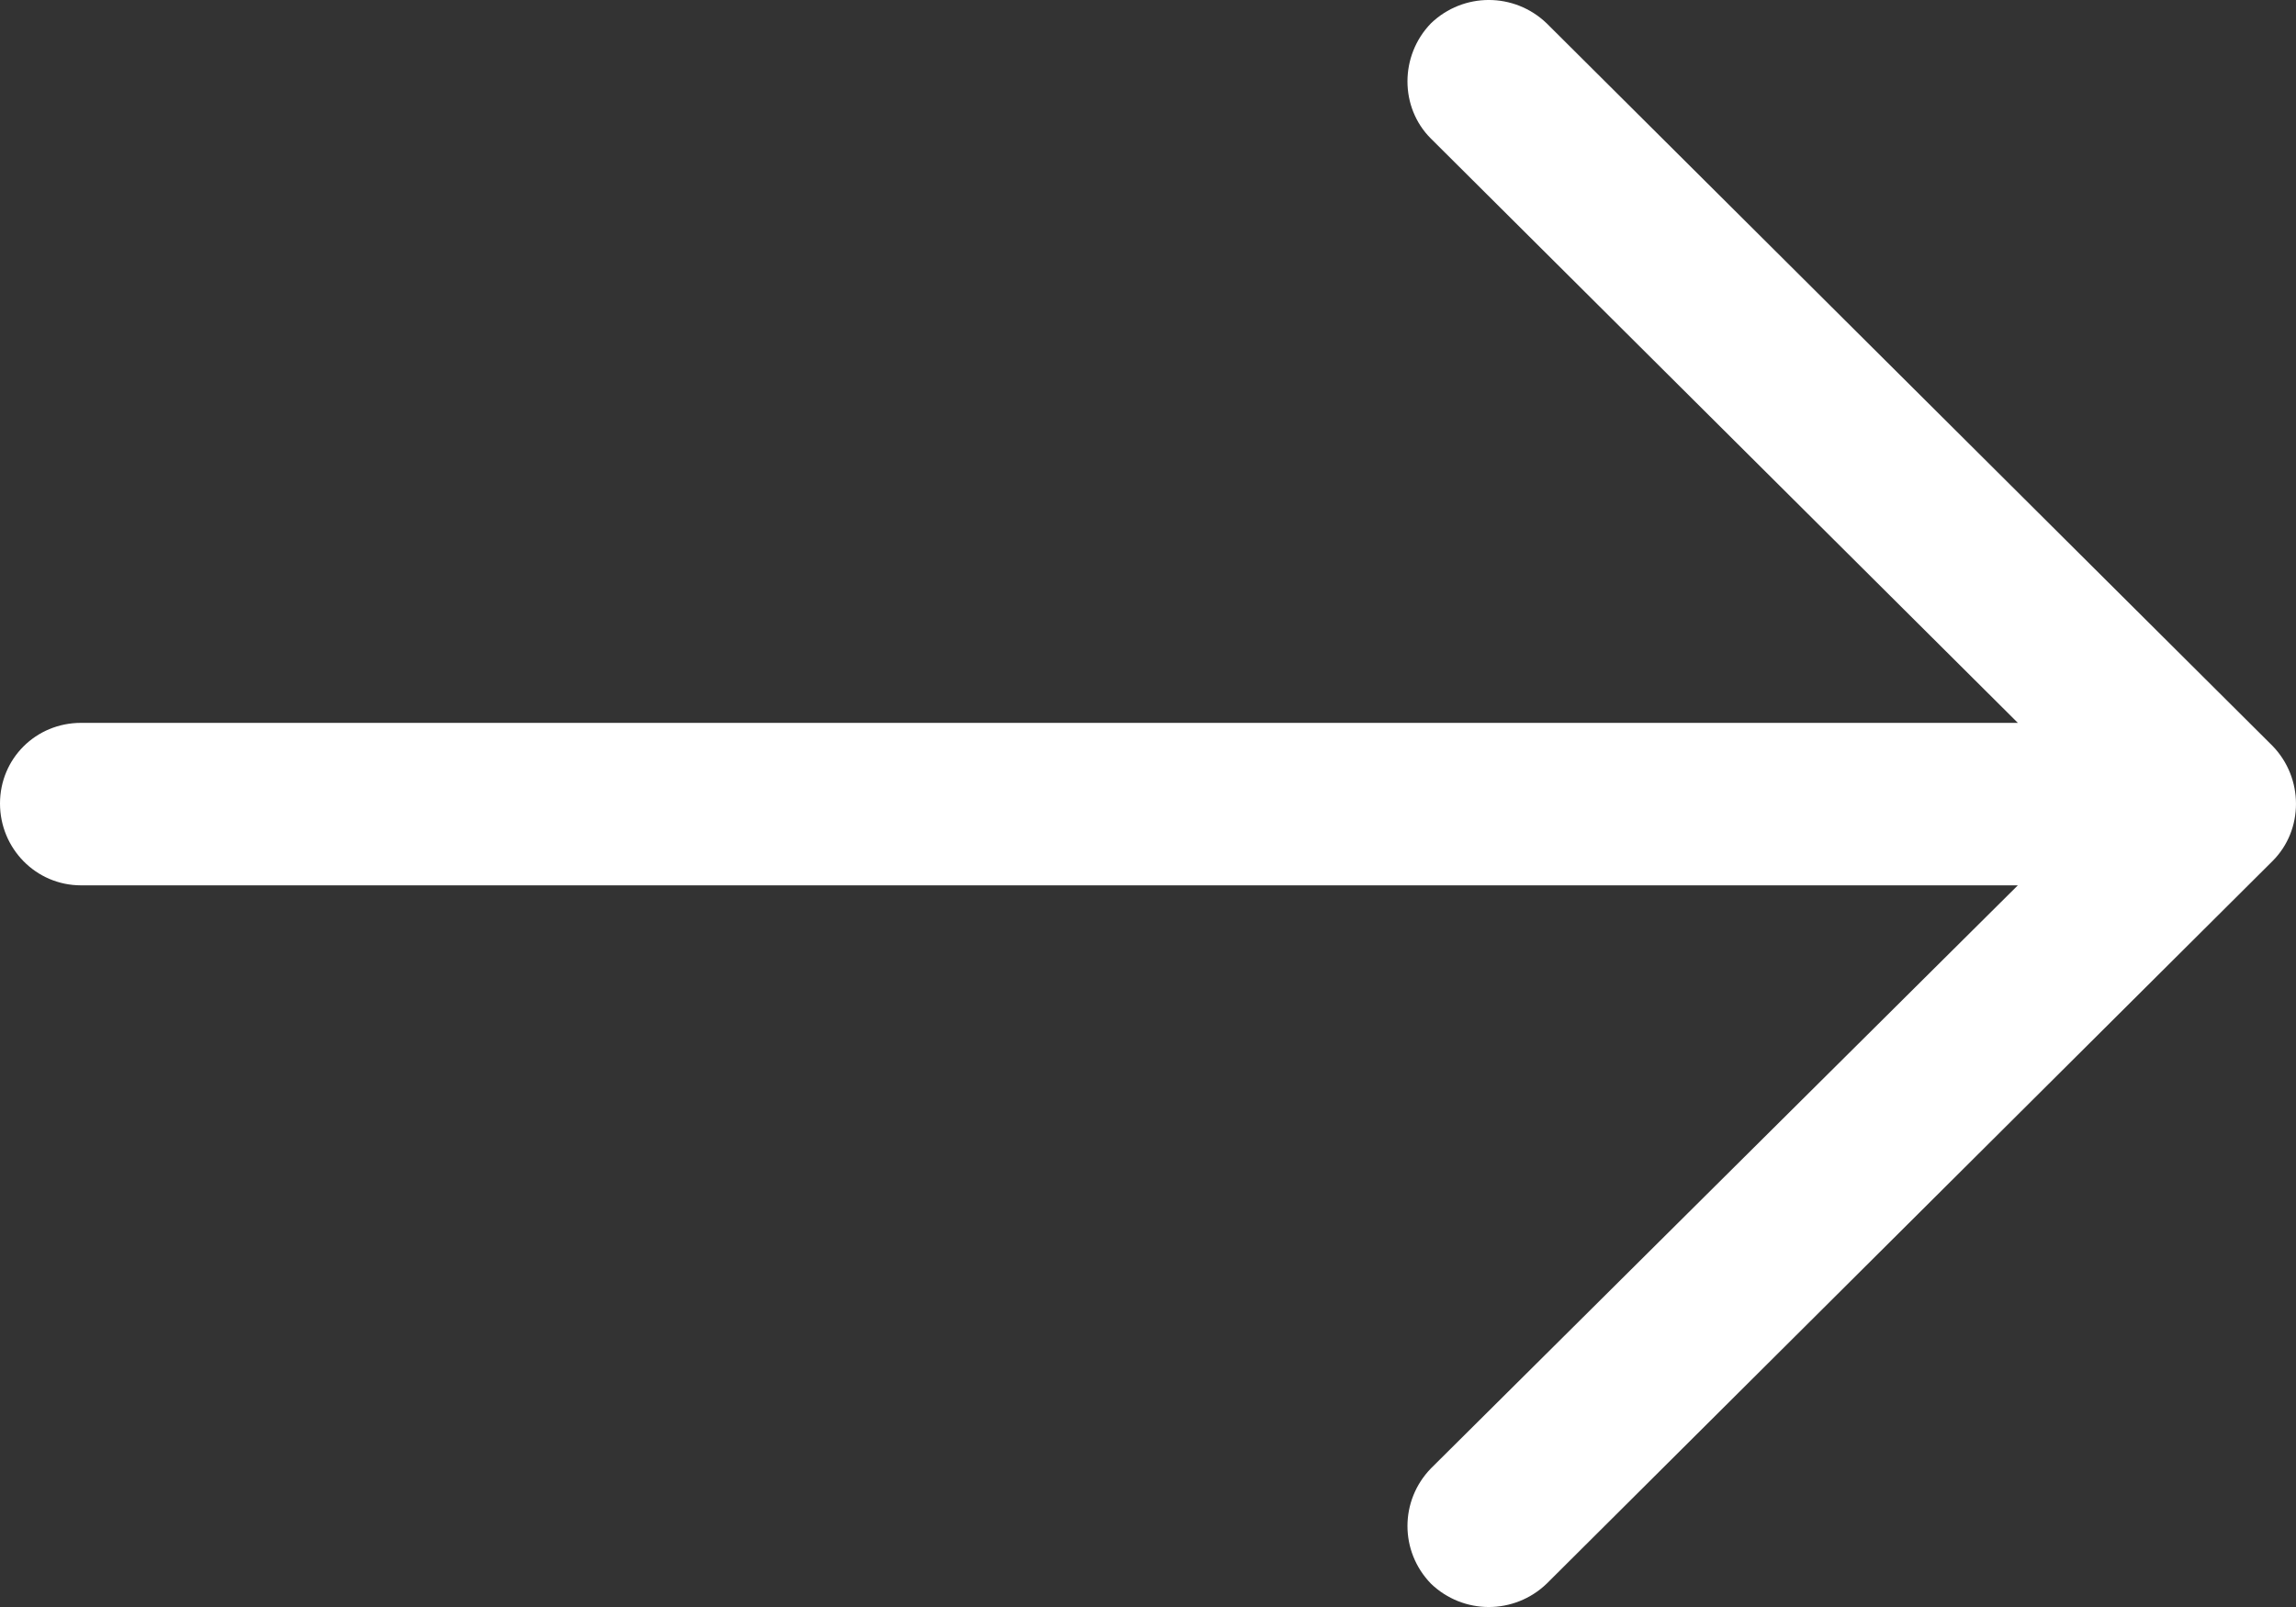 <?xml version="1.0" encoding="UTF-8"?> <svg xmlns="http://www.w3.org/2000/svg" width="40" height="28" viewBox="0 0 40 28" fill="none"><rect x="0" y="0" width="40" height="28" fill="#333333" stroke="none"/><path d="M26.946 0.407C26.381 -0.136 25.493 -0.136 24.929 0.407C24.384 0.969 24.384 1.873 24.929 2.415L35.154 12.595L1.412 12.595C0.625 12.595 0 13.217 0 14C0 14.783 0.625 15.426 1.412 15.426L35.154 15.426L24.929 25.585C24.384 26.147 24.384 27.031 24.929 27.593C25.493 28.136 26.381 28.136 26.946 27.593L39.591 15.003C40.136 14.46 40.136 13.557 39.591 12.996L26.946 0.407Z" fill="white"></path></svg> 